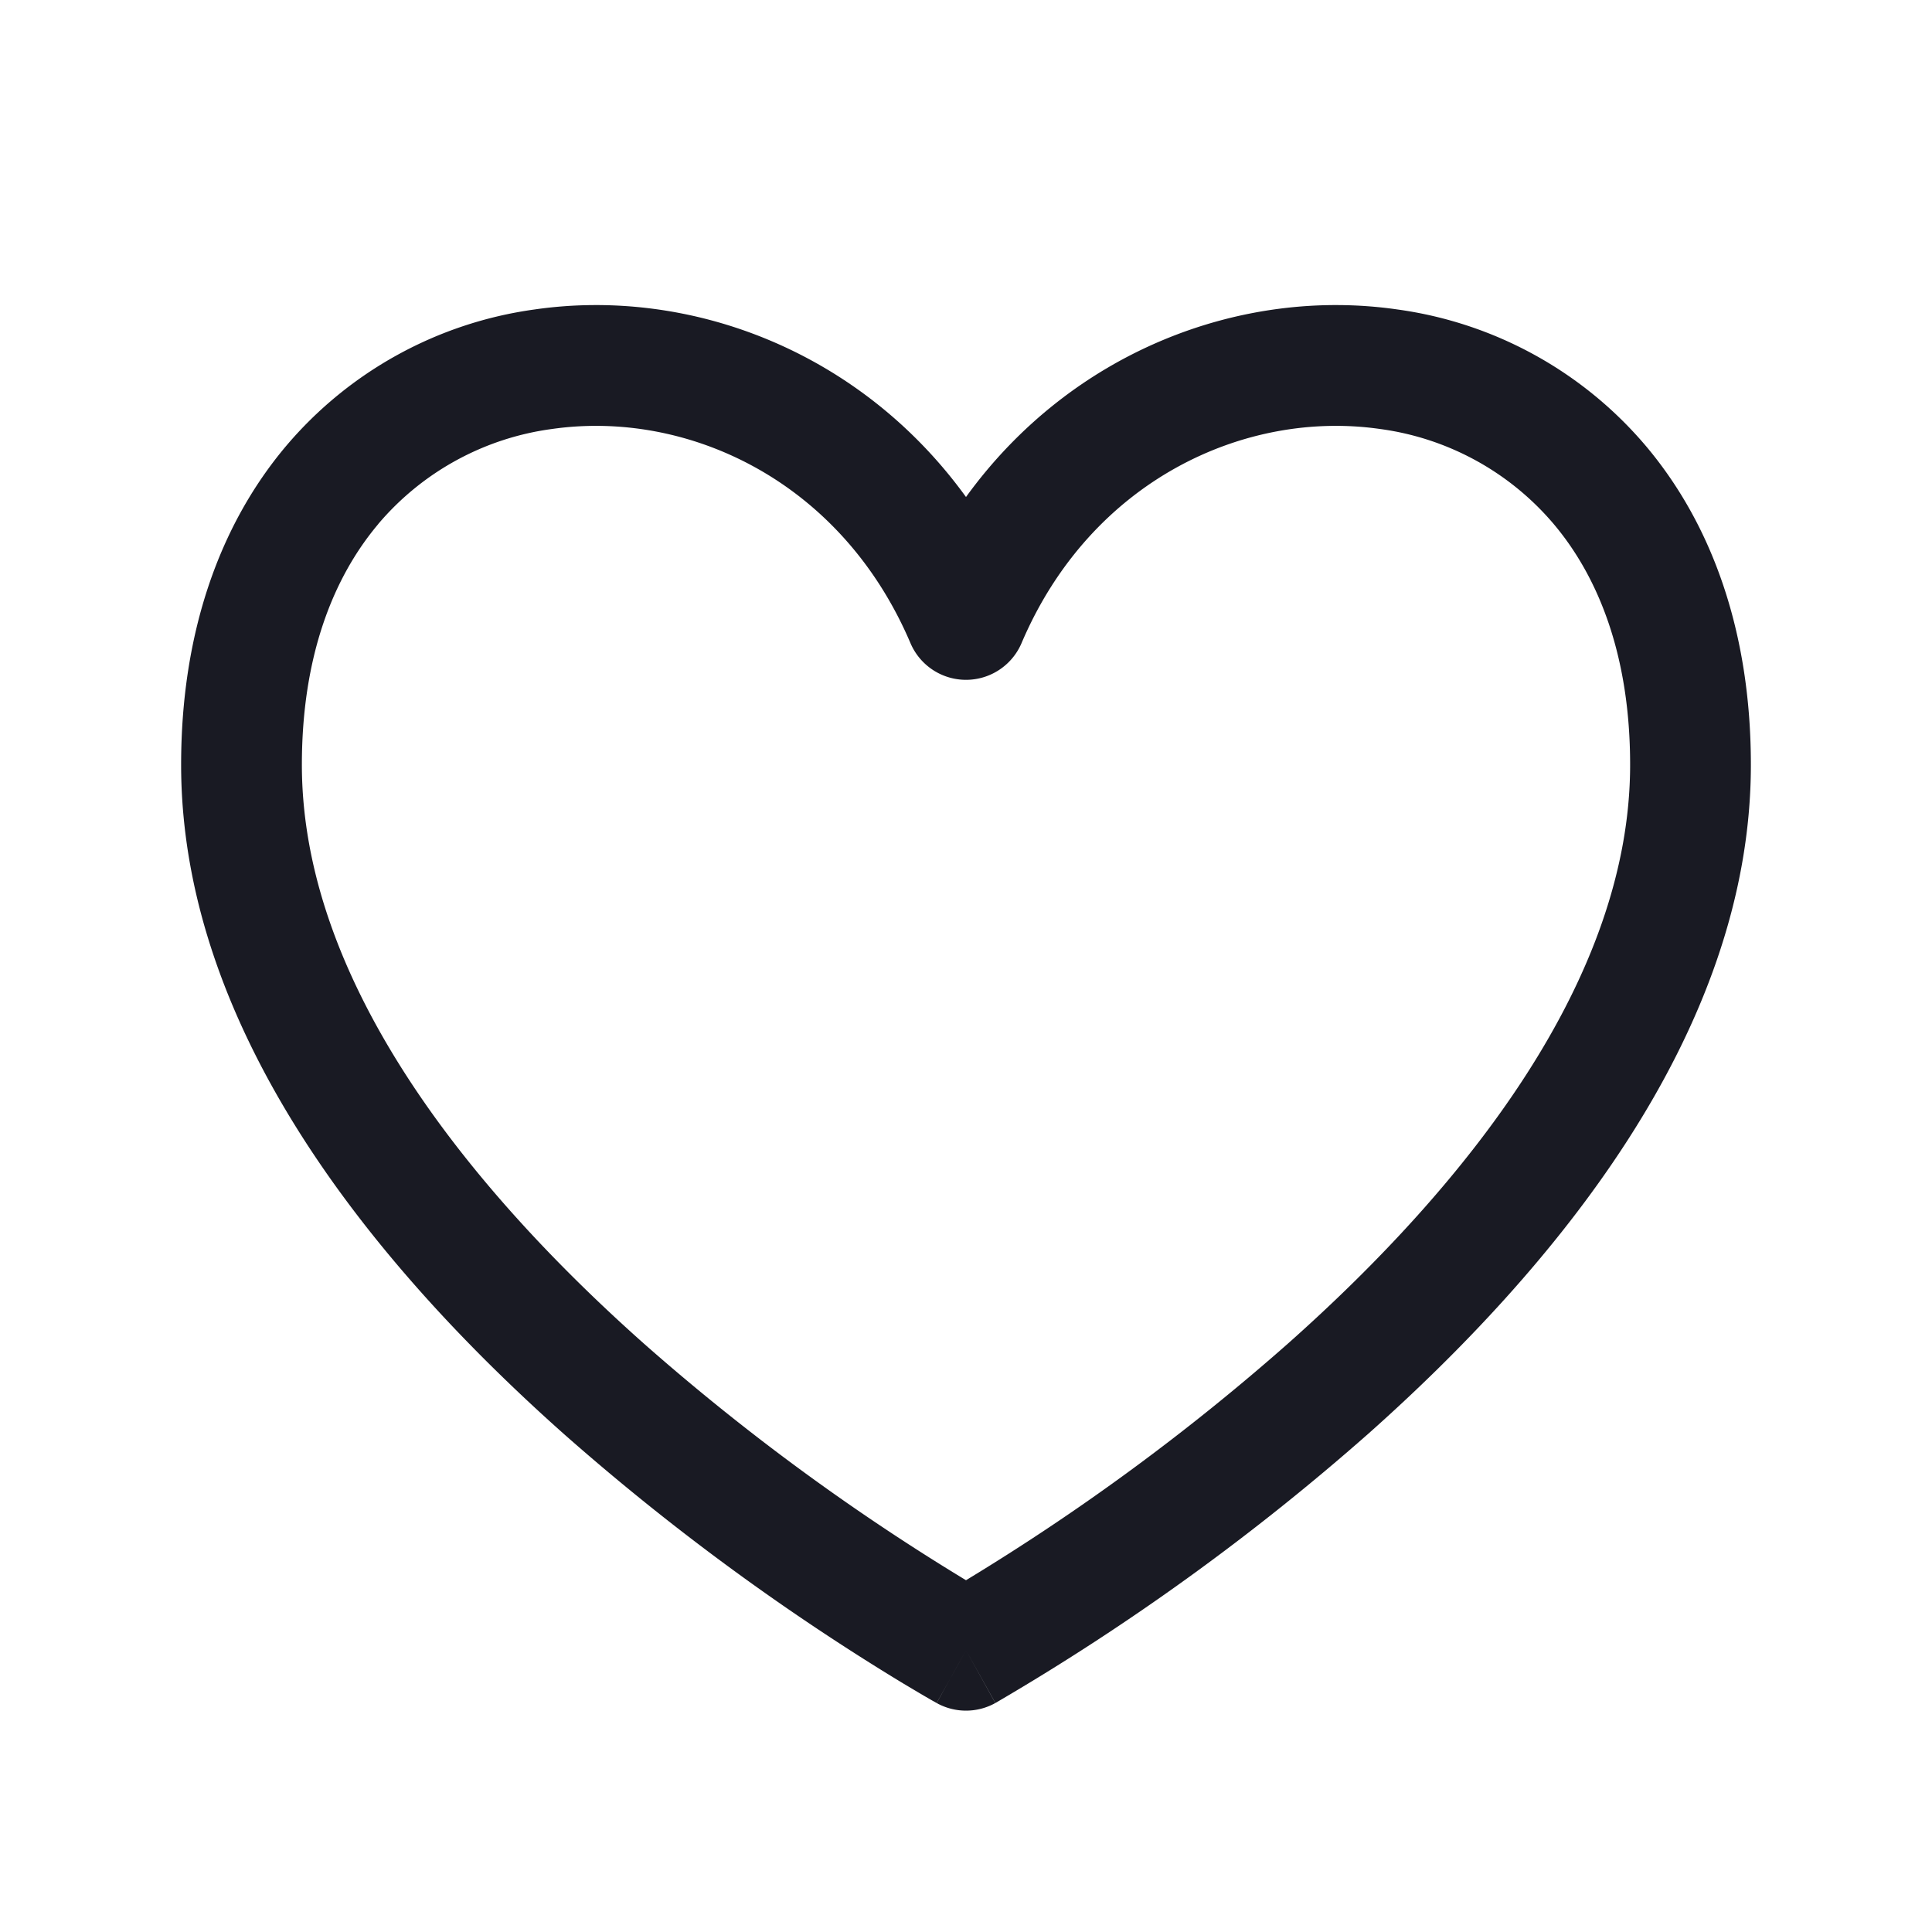 <svg width="24" height="24" fill="none" xmlns="http://www.w3.org/2000/svg"><path fill-rule="evenodd" clip-rule="evenodd" d="M4.699 6.51c-.558.662-.949 1.64-.949 2.99 0 2.65 2.016 5.205 4.248 7.19A27.87 27.87 0 0 0 12 19.63a27.864 27.864 0 0 0 4.002-2.942c2.232-1.983 4.248-4.538 4.248-7.188 0-1.35-.391-2.328-.949-2.99a3.424 3.424 0 0 0-2.158-1.181c-1.671-.24-3.59.632-4.453 2.66a.75.75 0 0 1-1.38 0c-.864-2.028-2.782-2.9-4.453-2.66a3.423 3.423 0 0 0-2.158 1.18ZM12 20.5a87.04 87.04 0 0 1-.365.655l-.002-.001-.006-.003-.022-.013c-.02-.01-.046-.026-.081-.046-.07-.04-.17-.1-.298-.176a29.376 29.376 0 0 1-4.224-3.105C4.734 15.794 2.25 12.85 2.25 9.5c0-1.65.484-2.985 1.301-3.956a4.923 4.923 0 0 1 3.092-1.7c1.936-.279 4.047.52 5.357 2.33 1.31-1.81 3.421-2.609 5.357-2.33a4.922 4.922 0 0 1 3.092 1.7c.817.971 1.301 2.306 1.301 3.956 0 3.35-2.484 6.294-4.752 8.31a29.38 29.38 0 0 1-4.603 3.328l-.022.013-.006.003-.002.001L12 20.5Zm0 0 .364.656a.75.75 0 0 1-.728 0L12 20.5Z" fill="#191A23"/></svg>